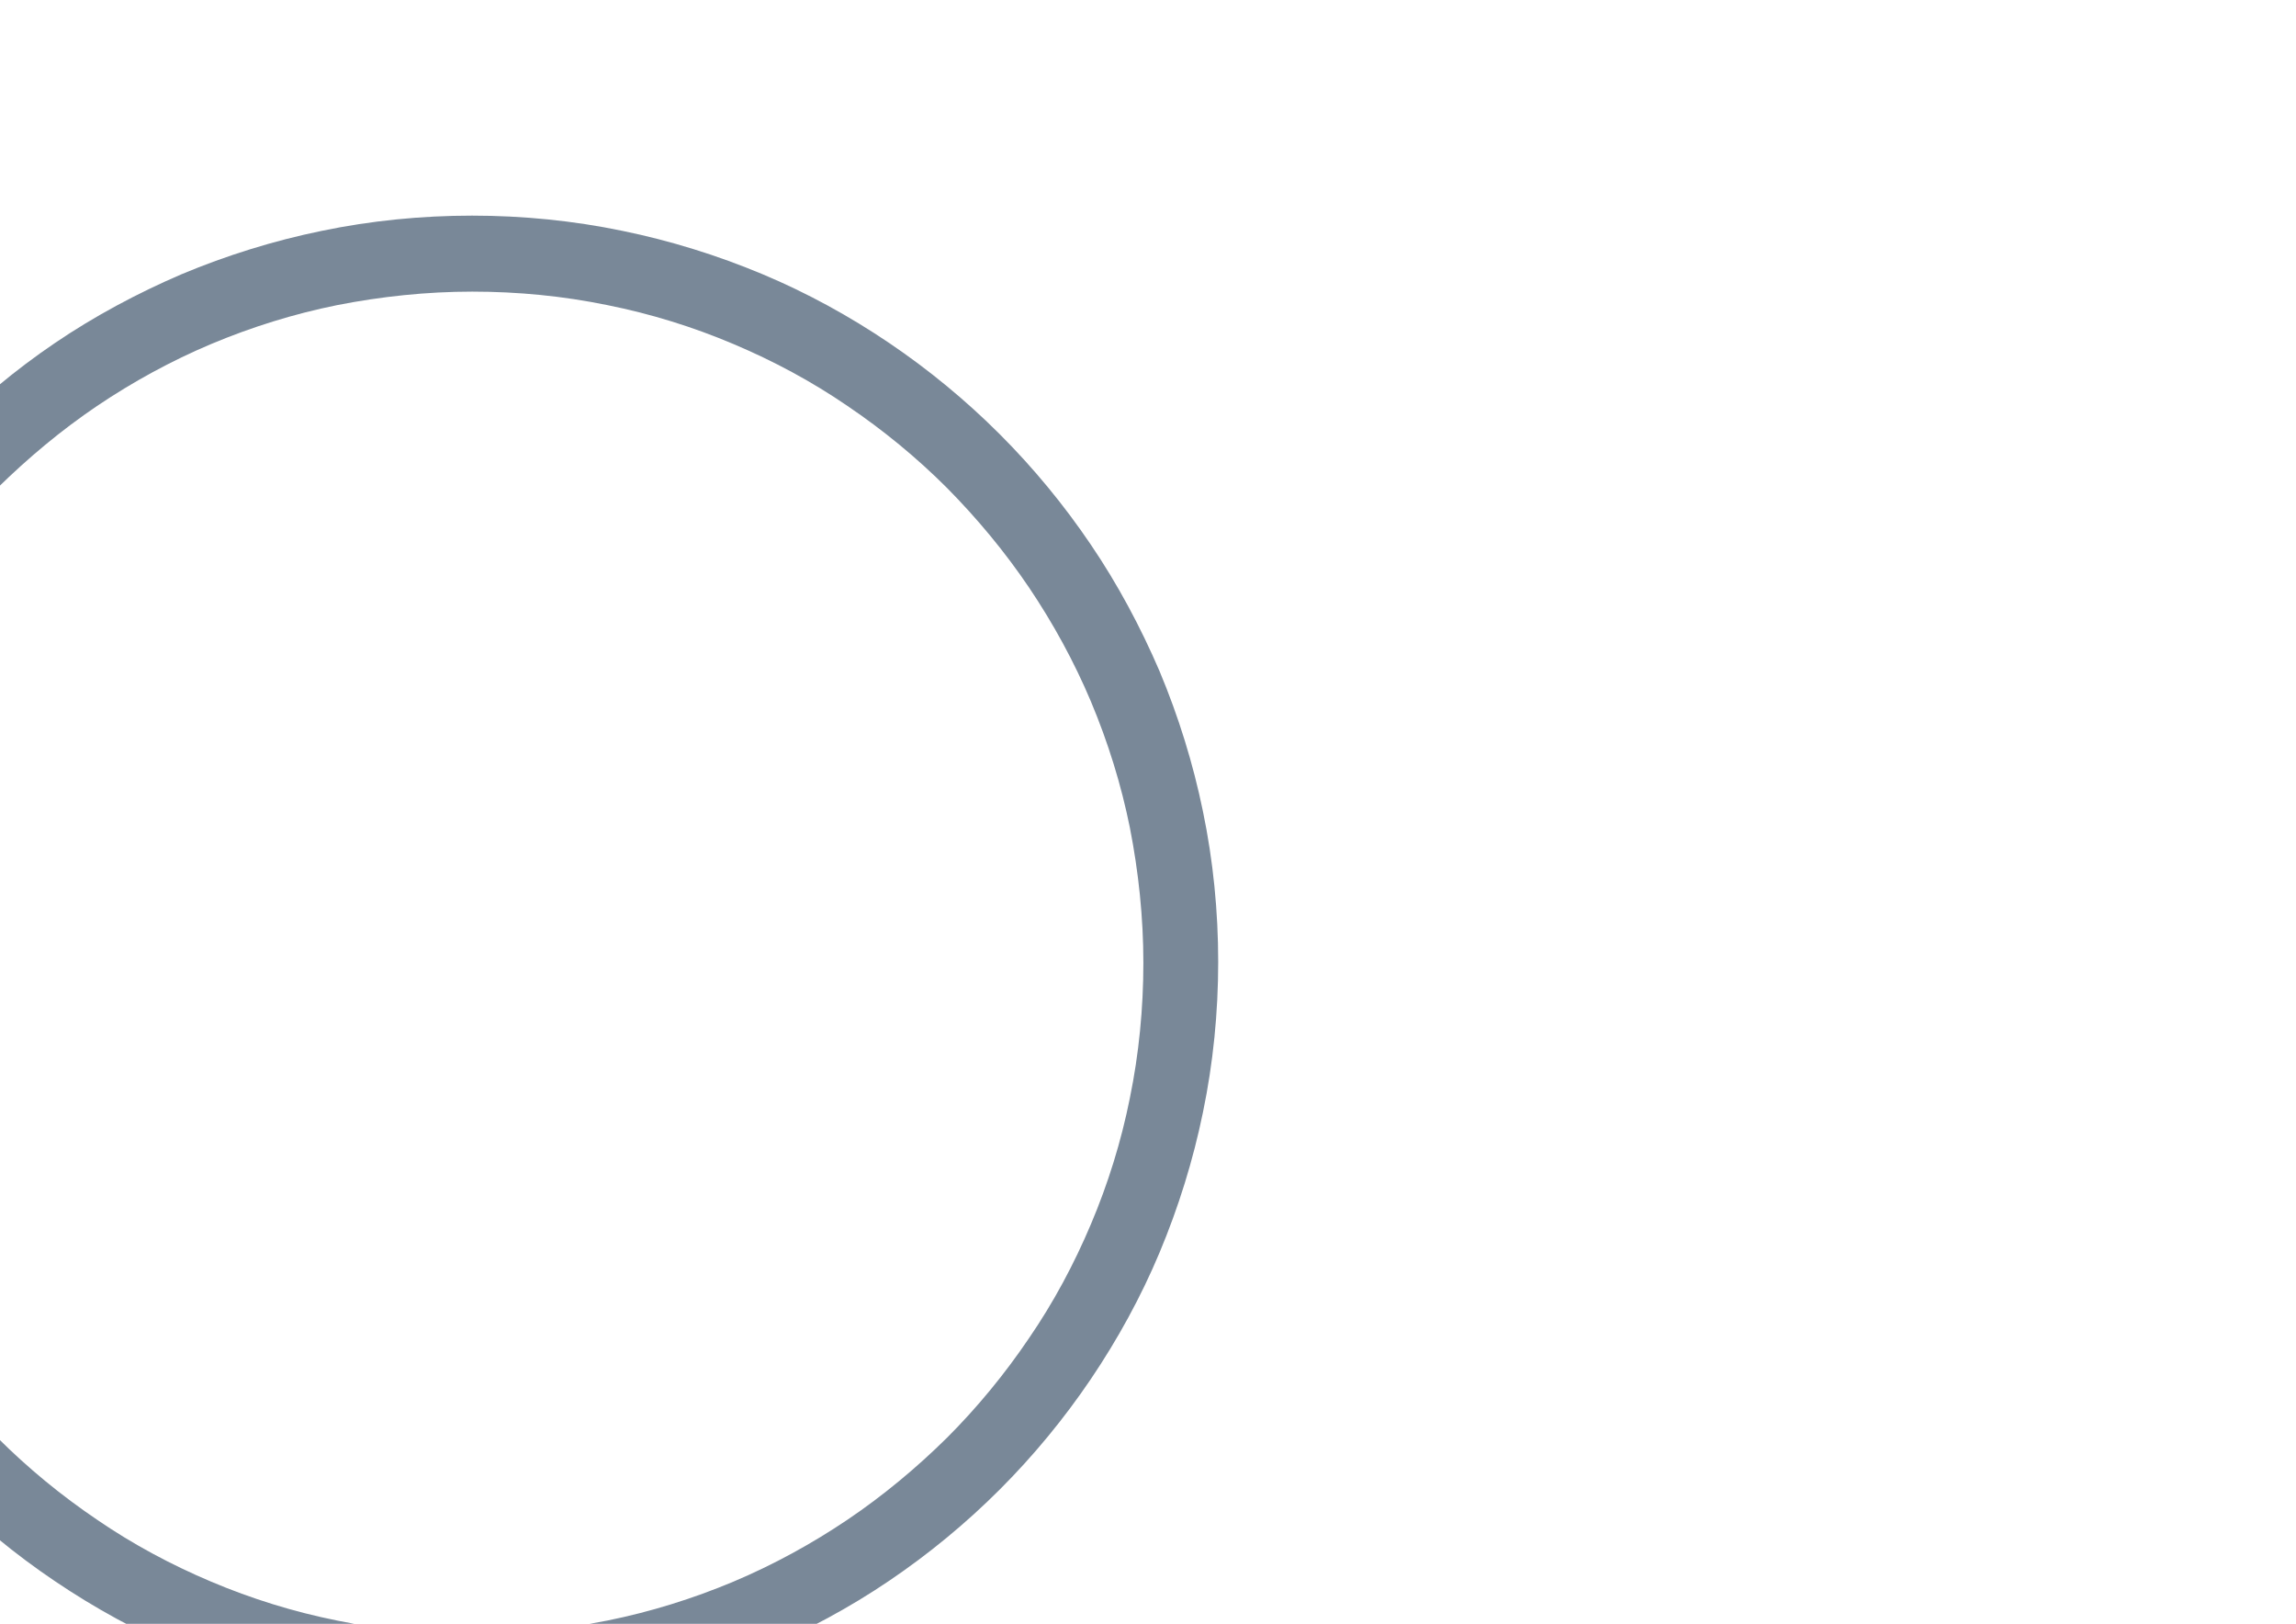 <?xml version="1.0" encoding="utf-8"?>
<!-- Generator: Adobe Illustrator 18.1.1, SVG Export Plug-In . SVG Version: 6.00 Build 0)  -->
<svg version="1.1" id="Layer_1" xmlns="http://www.w3.org/2000/svg" xmlns:xlink="http://www.w3.org/1999/xlink" x="0px" y="0px"
	 viewBox="0 0 1190.6 841.9" enable-background="new 0 0 1190.6 841.9" xml:space="preserve">
<g>
	<path fill="#798898" d="M244.9,885.9c-26.3,0-52.5-2.6-78-7.9c-24.9-5.1-49.3-12.7-72.7-22.5c-22.9-9.6-45-21.7-65.7-35.7
		C8,806-11.3,790.1-28.8,772.6s-33.4-36.8-47.2-57.2c-14-20.6-25.9-42.9-35.7-65.7c-9.8-23.4-17.4-47.8-22.5-72.7
		c-5.3-25.5-7.9-51.8-7.9-78s2.6-52.5,7.9-78c5.1-24.9,12.7-49.3,22.5-72.7c9.6-22.9,21.7-45,35.7-65.7
		c13.8-20.4,29.7-39.7,47.2-57.2S8,191.7,28.4,177.9c20.6-14,42.9-25.9,65.7-35.7c23.4-9.8,47.8-17.4,72.7-22.5
		c25.5-5.3,51.8-7.9,78-7.9s52.5,2.6,78,7.9c24.9,5.1,49.3,12.7,72.7,22.5c22.9,9.6,45,21.7,65.7,35.7
		c20.4,13.8,39.7,29.7,57.2,47.2s33.4,36.8,47.2,57.2c14,20.6,25.9,42.9,35.7,65.7c9.8,23.4,17.4,47.8,22.5,72.7
		c5.3,25.5,7.9,51.8,7.9,78s-2.6,52.5-7.9,78c-5.1,24.9-12.7,49.3-22.5,72.7c-9.6,22.9-21.7,45-35.7,65.7
		c-13.8,20.4-29.7,39.7-47.2,57.2s-36.8,33.4-57.2,47.2c-20.6,14-42.9,25.9-65.7,35.7c-23.4,9.8-47.8,17.4-72.7,22.5
		C297.4,883.3,271.2,885.9,244.9,885.9z M244.9,151.2c-23.6,0-47.2,2.5-70.1,7c-22.3,4.5-44.2,11.3-65.4,20.2
		c-20.6,8.7-40.4,19.5-59.1,32.1C31.8,223,14.6,237.4-1.3,253c-15.7,15.7-30,33.1-42.5,51.6c-12.7,18.5-23.4,38.5-32.1,59.1
		c-8.9,21-15.7,42.9-20.2,65.4c-4.7,22.9-7,46.5-7,70.1c0,23.6,2.5,47.2,7,70.1c4.5,22.3,11.3,44.2,20.2,65.4
		c8.7,20.6,19.5,40.4,32.1,59.1c12.5,18.5,26.8,35.7,42.5,51.6c15.7,15.7,33.1,30,51.6,42.5c18.5,12.7,38.5,23.4,59.1,32.1
		c21,8.9,42.9,15.7,65.4,20.2c22.9,4.7,46.5,7,70.1,7s47.2-2.5,70.1-7c22.3-4.5,44.2-11.3,65.4-20.2c20.6-8.7,40.4-19.5,59.1-32.1
		c18.5-12.5,35.7-26.8,51.6-42.5c15.7-15.7,30-33.1,42.5-51.6c12.7-18.5,23.4-38.5,32.1-59.1c8.9-21,15.7-42.9,20.2-65.4
		c4.7-22.9,7-46.5,7-70.1c0-23.6-2.5-47.2-7-70.1c-4.5-22.3-11.3-44.2-20.2-65.4c-8.7-20.6-19.5-40.4-32.1-59.1
		c-12.5-18.5-26.8-35.7-42.5-51.6c-15.7-15.7-33.1-30-51.6-42.5c-18.5-12.7-38.5-23.4-59.1-32.1c-21-8.9-42.9-15.7-65.4-20.2
		C292.1,153.5,268.7,151.2,244.9,151.2z"/>
</g>
</svg>
